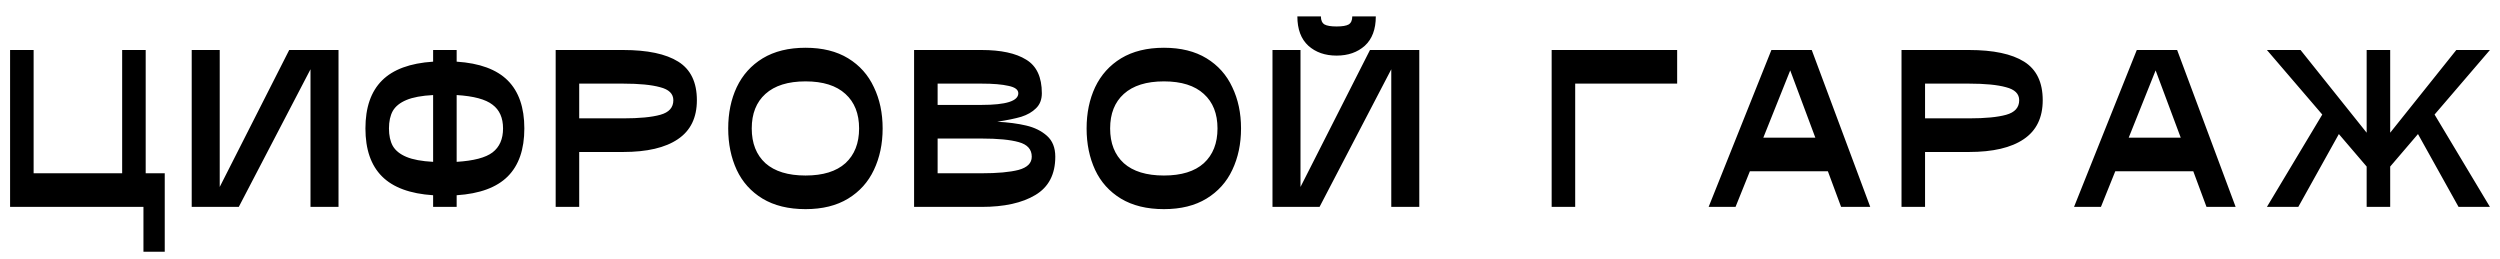 <?xml version="1.0" encoding="UTF-8"?> <svg xmlns="http://www.w3.org/2000/svg" width="145" height="15" viewBox="0 0 145 15" fill="none"> <path d="M8.45 10.05H9.555V14.6H8.32V12H0.585V2.9H1.95V10.05H7.085V2.9H8.45V10.05ZM19.634 2.9V12H18.009V4.018L13.849 12H11.119V2.9H12.744V10.843L16.774 2.9H19.634ZM30.412 7.45C30.412 8.663 30.091 9.591 29.45 10.232C28.808 10.873 27.82 11.237 26.486 11.324V12H25.121V11.324C23.786 11.237 22.798 10.873 22.157 10.232C21.515 9.591 21.195 8.663 21.195 7.45C21.195 6.237 21.515 5.309 22.157 4.668C22.798 4.027 23.786 3.663 25.121 3.576V2.9H26.486V3.576C27.82 3.663 28.808 4.027 29.45 4.668C30.091 5.309 30.412 6.237 30.412 7.45ZM26.486 9.387C27.474 9.326 28.167 9.144 28.566 8.841C28.973 8.529 29.177 8.065 29.177 7.45C29.177 6.835 28.973 6.375 28.566 6.072C28.167 5.76 27.474 5.574 26.486 5.513V9.387ZM22.56 7.45C22.56 7.857 22.633 8.195 22.781 8.464C22.937 8.733 23.201 8.945 23.574 9.101C23.946 9.257 24.462 9.352 25.121 9.387V5.513C24.462 5.548 23.946 5.643 23.574 5.799C23.201 5.955 22.937 6.167 22.781 6.436C22.633 6.705 22.56 7.043 22.56 7.45ZM36.142 2.9C37.555 2.9 38.621 3.125 39.34 3.576C40.06 4.027 40.419 4.772 40.419 5.812C40.419 6.826 40.051 7.58 39.314 8.074C38.586 8.568 37.529 8.815 36.142 8.815H33.594V12H32.229V2.9H36.142ZM36.142 6.865C37.087 6.865 37.806 6.796 38.3 6.657C38.803 6.518 39.054 6.237 39.054 5.812C39.054 5.439 38.799 5.188 38.287 5.058C37.785 4.919 37.07 4.85 36.142 4.85H33.594V6.865H36.142ZM46.721 12.13C45.733 12.13 44.901 11.926 44.225 11.519C43.557 11.112 43.059 10.557 42.73 9.855C42.4 9.144 42.236 8.343 42.236 7.45C42.236 6.557 42.4 5.76 42.73 5.058C43.068 4.347 43.57 3.788 44.238 3.381C44.914 2.974 45.741 2.77 46.721 2.77C47.7 2.77 48.523 2.974 49.191 3.381C49.858 3.788 50.356 4.347 50.686 5.058C51.024 5.76 51.193 6.557 51.193 7.45C51.193 8.343 51.024 9.144 50.686 9.855C50.356 10.557 49.858 11.112 49.191 11.519C48.523 11.926 47.7 12.13 46.721 12.13ZM46.721 10.18C47.735 10.18 48.506 9.942 49.035 9.465C49.563 8.98 49.828 8.308 49.828 7.45C49.828 6.592 49.563 5.925 49.035 5.448C48.506 4.963 47.735 4.72 46.721 4.72C45.707 4.72 44.931 4.963 44.394 5.448C43.865 5.925 43.601 6.592 43.601 7.45C43.601 8.308 43.865 8.98 44.394 9.465C44.931 9.942 45.707 10.18 46.721 10.18ZM57.84 7.06C58.481 7.095 59.04 7.168 59.517 7.281C60.002 7.394 60.405 7.593 60.726 7.879C61.046 8.165 61.207 8.568 61.207 9.088C61.207 10.111 60.821 10.852 60.05 11.311C59.287 11.77 58.247 12 56.93 12H53.017V2.9H56.93C58.056 2.9 58.919 3.086 59.517 3.459C60.123 3.823 60.427 4.473 60.427 5.409C60.427 5.773 60.314 6.063 60.089 6.28C59.872 6.497 59.586 6.661 59.231 6.774C58.875 6.878 58.412 6.973 57.84 7.06ZM54.382 6.085H56.93C58.351 6.085 59.062 5.86 59.062 5.409C59.062 5.201 58.871 5.058 58.49 4.98C58.117 4.893 57.597 4.85 56.93 4.85H54.382V6.085ZM56.93 10.05C57.857 10.05 58.572 9.985 59.075 9.855C59.586 9.716 59.842 9.461 59.842 9.088C59.842 8.663 59.59 8.382 59.088 8.243C58.594 8.104 57.874 8.035 56.93 8.035H54.382V10.05H56.93ZM67.508 12.13C66.52 12.13 65.688 11.926 65.012 11.519C64.345 11.112 63.846 10.557 63.517 9.855C63.188 9.144 63.023 8.343 63.023 7.45C63.023 6.557 63.188 5.76 63.517 5.058C63.855 4.347 64.358 3.788 65.025 3.381C65.701 2.974 66.529 2.77 67.508 2.77C68.487 2.77 69.311 2.974 69.978 3.381C70.645 3.788 71.144 4.347 71.473 5.058C71.811 5.76 71.98 6.557 71.98 7.45C71.98 8.343 71.811 9.144 71.473 9.855C71.144 10.557 70.645 11.112 69.978 11.519C69.311 11.926 68.487 12.13 67.508 12.13ZM67.508 10.18C68.522 10.18 69.293 9.942 69.822 9.465C70.351 8.98 70.615 8.308 70.615 7.45C70.615 6.592 70.351 5.925 69.822 5.448C69.293 4.963 68.522 4.72 67.508 4.72C66.494 4.72 65.718 4.963 65.181 5.448C64.652 5.925 64.388 6.592 64.388 7.45C64.388 8.308 64.652 8.98 65.181 9.465C65.718 9.942 66.494 10.18 67.508 10.18ZM77.522 3.225C76.855 3.225 76.309 3.034 75.884 2.653C75.459 2.263 75.247 1.695 75.247 0.95H76.612C76.612 1.175 76.681 1.331 76.82 1.418C76.959 1.496 77.193 1.535 77.522 1.535C77.851 1.535 78.085 1.496 78.224 1.418C78.363 1.331 78.432 1.175 78.432 0.95H79.797C79.797 1.695 79.585 2.263 79.16 2.653C78.735 3.034 78.189 3.225 77.522 3.225ZM82.319 2.9V12H80.694V4.018L76.534 12H73.804V2.9H75.429V10.843L79.459 2.9H82.319ZM97.275 2.9V4.85H91.361V12H89.996V2.9H97.275ZM106.784 12L106.017 9.933H101.493L100.661 12H99.101L102.741 2.9H105.081L108.474 12H106.784ZM102.273 7.983H105.289L103.833 4.083L102.273 7.983ZM114.201 2.9C115.613 2.9 116.679 3.125 117.399 3.576C118.118 4.027 118.478 4.772 118.478 5.812C118.478 6.826 118.109 7.58 117.373 8.074C116.645 8.568 115.587 8.815 114.201 8.815H111.653V12H110.288V2.9H114.201ZM114.201 6.865C115.145 6.865 115.865 6.796 116.359 6.657C116.861 6.518 117.113 6.237 117.113 5.812C117.113 5.439 116.857 5.188 116.346 5.058C115.843 4.919 115.128 4.85 114.201 4.85H111.653V6.865H114.201ZM127.977 12L127.21 9.933H122.686L121.854 12H120.294L123.934 2.9H126.274L129.667 12H127.977ZM123.466 7.983H126.482L125.026 4.083L123.466 7.983ZM144.416 2.9L141.205 6.644L144.416 12H142.596L140.243 7.775L138.631 9.66V12H137.266V9.66L135.654 7.775L133.301 12H131.481L134.692 6.644L131.481 2.9H133.431L137.266 7.697V2.9H138.631V7.697L142.466 2.9H144.416Z" fill="black"></path> </svg> 